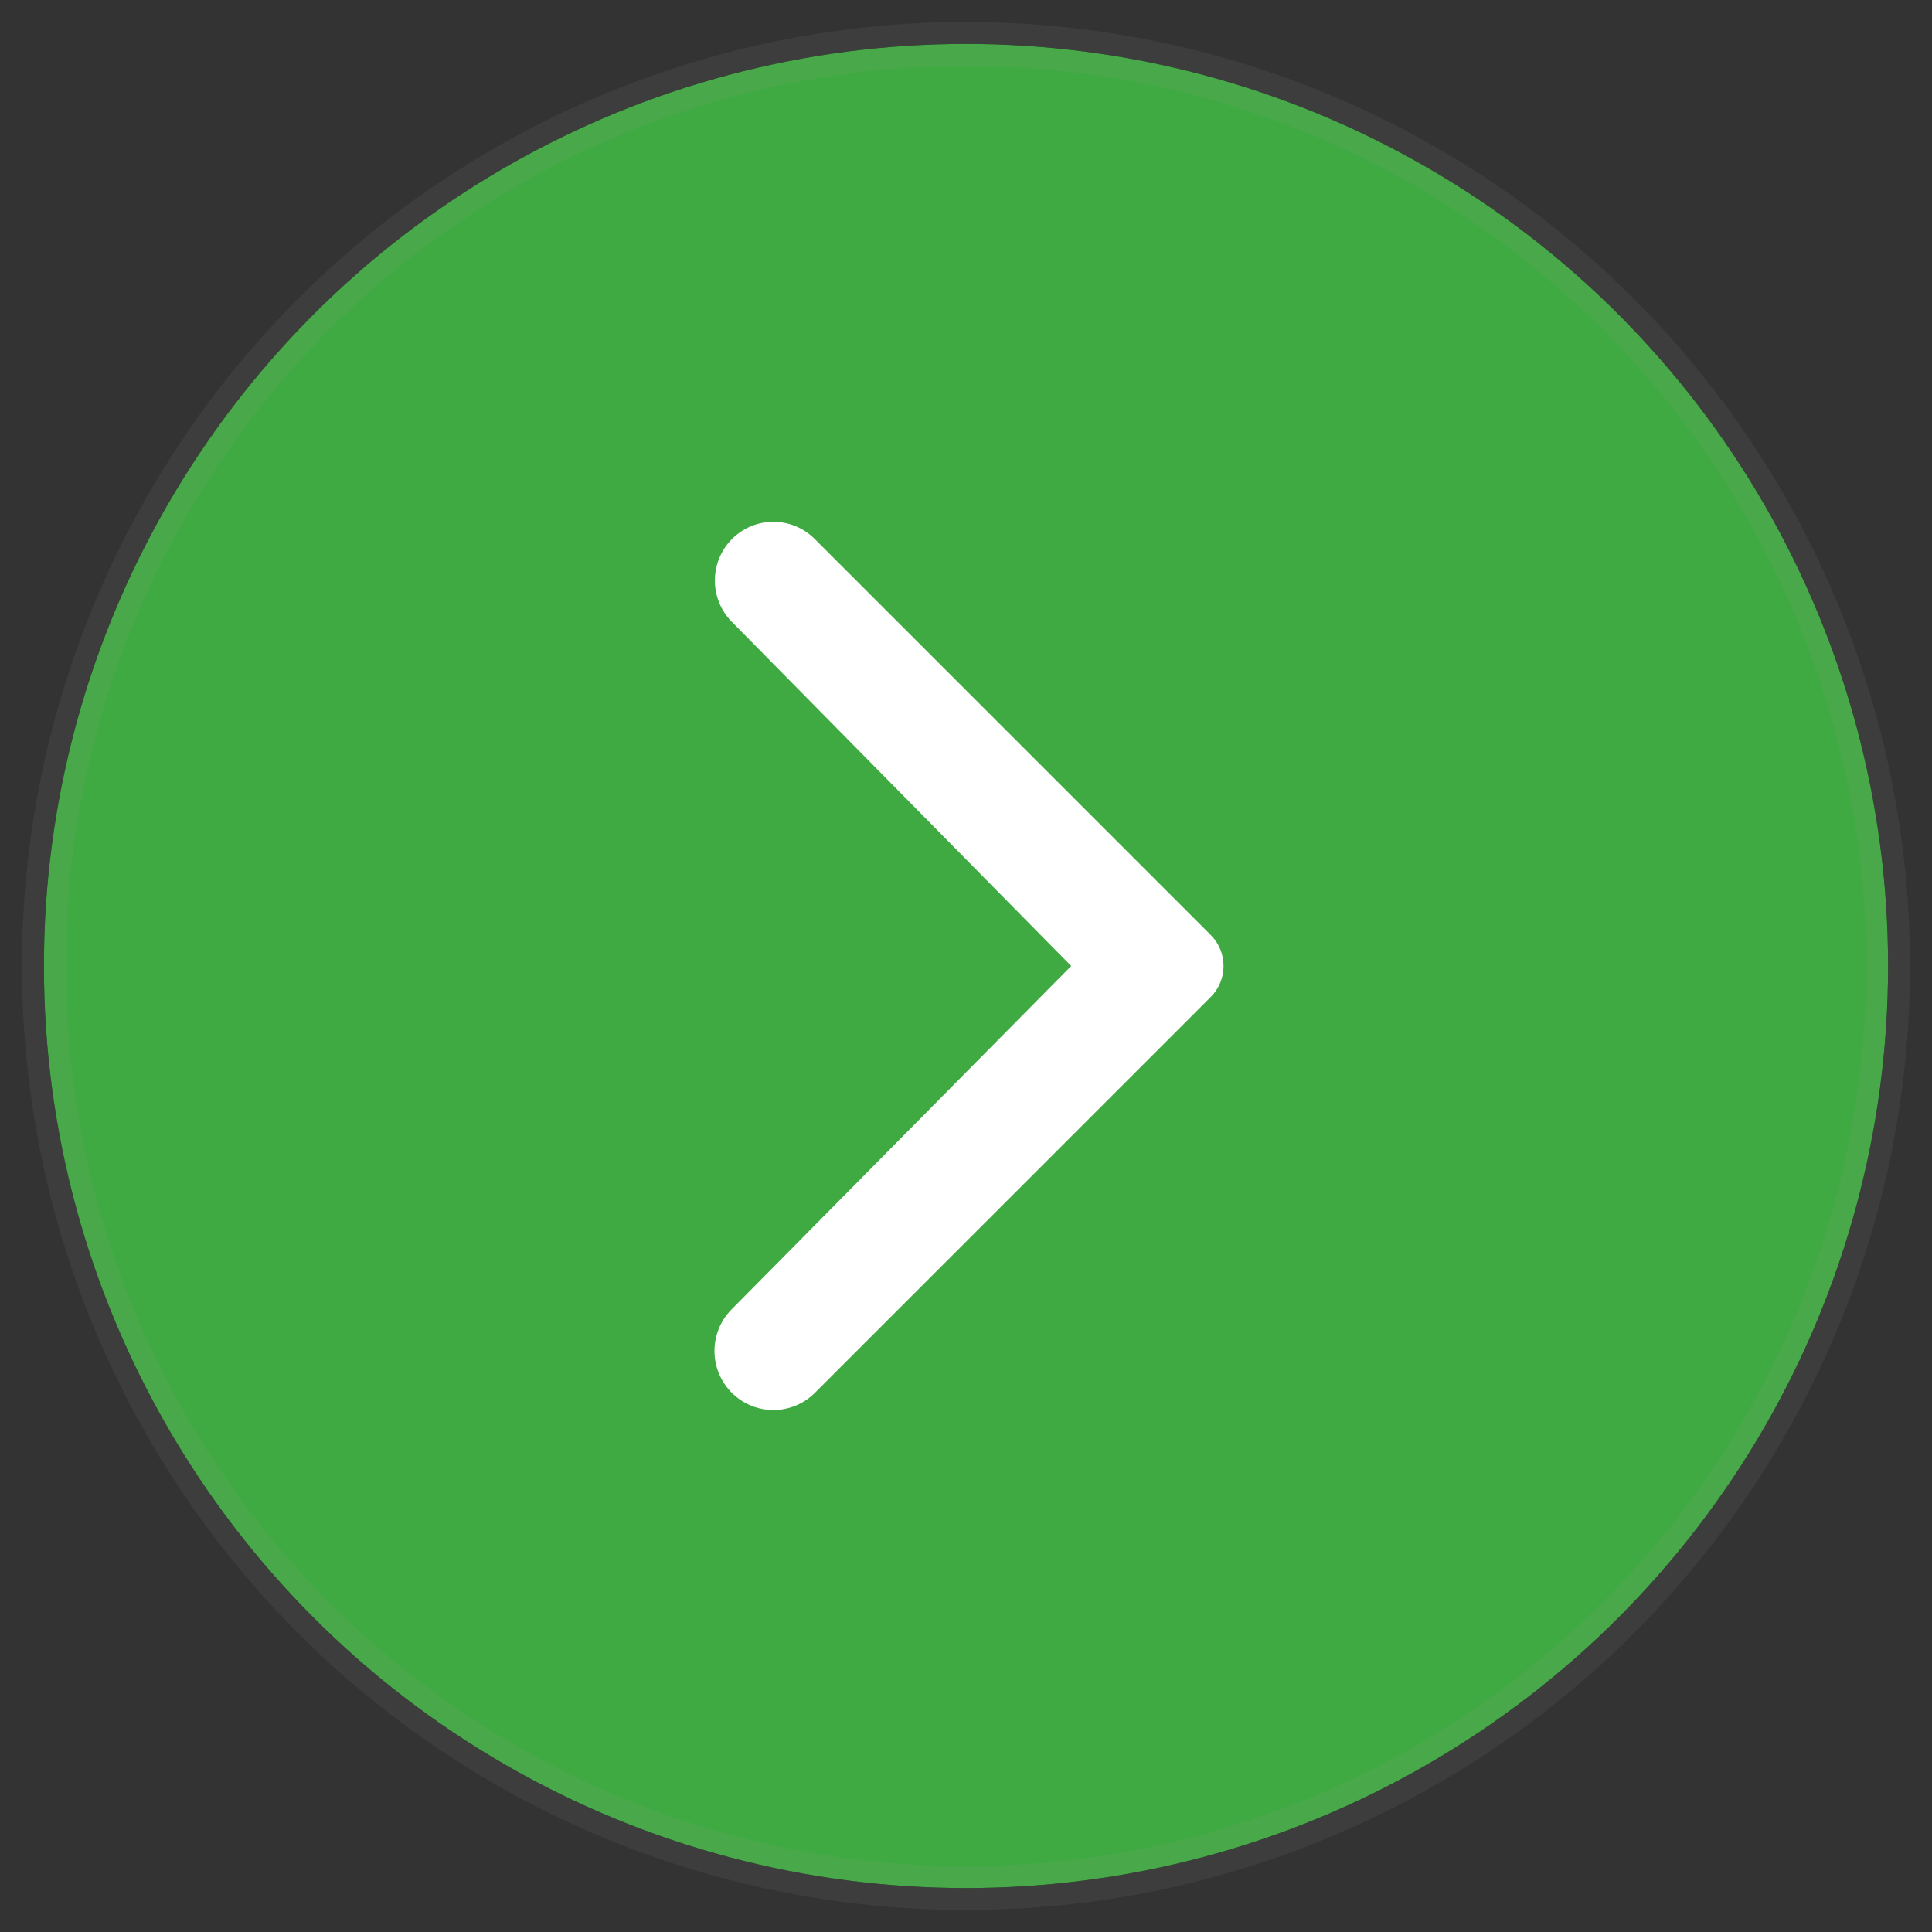 <?xml version="1.0" encoding="UTF-8"?>
<svg width="44px" height="44px" viewBox="0 0 44 44" version="1.1" xmlns="http://www.w3.org/2000/svg" xmlns:xlink="http://www.w3.org/1999/xlink">
    <rect x="0" y="0" width="44" height="44" fill="#333333" stroke="none"/>
    <title>right</title>
    <g id="Promos" stroke="none" stroke-width="1" fill="none" fill-rule="evenodd">
        <g id="right" transform="translate(1, 1)">
            <g id="Oval">
                <g id="path-1-link" fill="#000000" fill-rule="nonzero">
                    <circle id="path-1" cx="21" cy="21" r="21"></circle>
                </g>
                <g id="path-1-link" fill="#3FAA42" stroke="#979797" stroke-opacity="0.104">
                    <circle id="path-1" cx="21" cy="21" r="21"></circle>
                </g>
            </g>
            <g id="ic-/-expand_more" transform="translate(21.069, 20.998) rotate(-90) translate(-21.069, -20.998) translate(10.955, 15.201)" fill="#FFFFFF" fill-rule="nonzero">
                <path d="M19.839,0.401 C19.319,-0.119 18.476,-0.122 17.952,0.394 L10.112,8.124 L10.112,8.124 L2.291,0.389 C1.764,-0.132 0.916,-0.129 0.392,0.394 C-0.131,0.917 -0.131,1.765 0.392,2.288 L9.405,11.301 C9.796,11.691 10.429,11.691 10.819,11.301 L19.839,2.281 C20.358,1.762 20.358,0.92 19.839,0.401 Z" id="Down"></path>
            </g>
        </g>
    </g>
</svg>